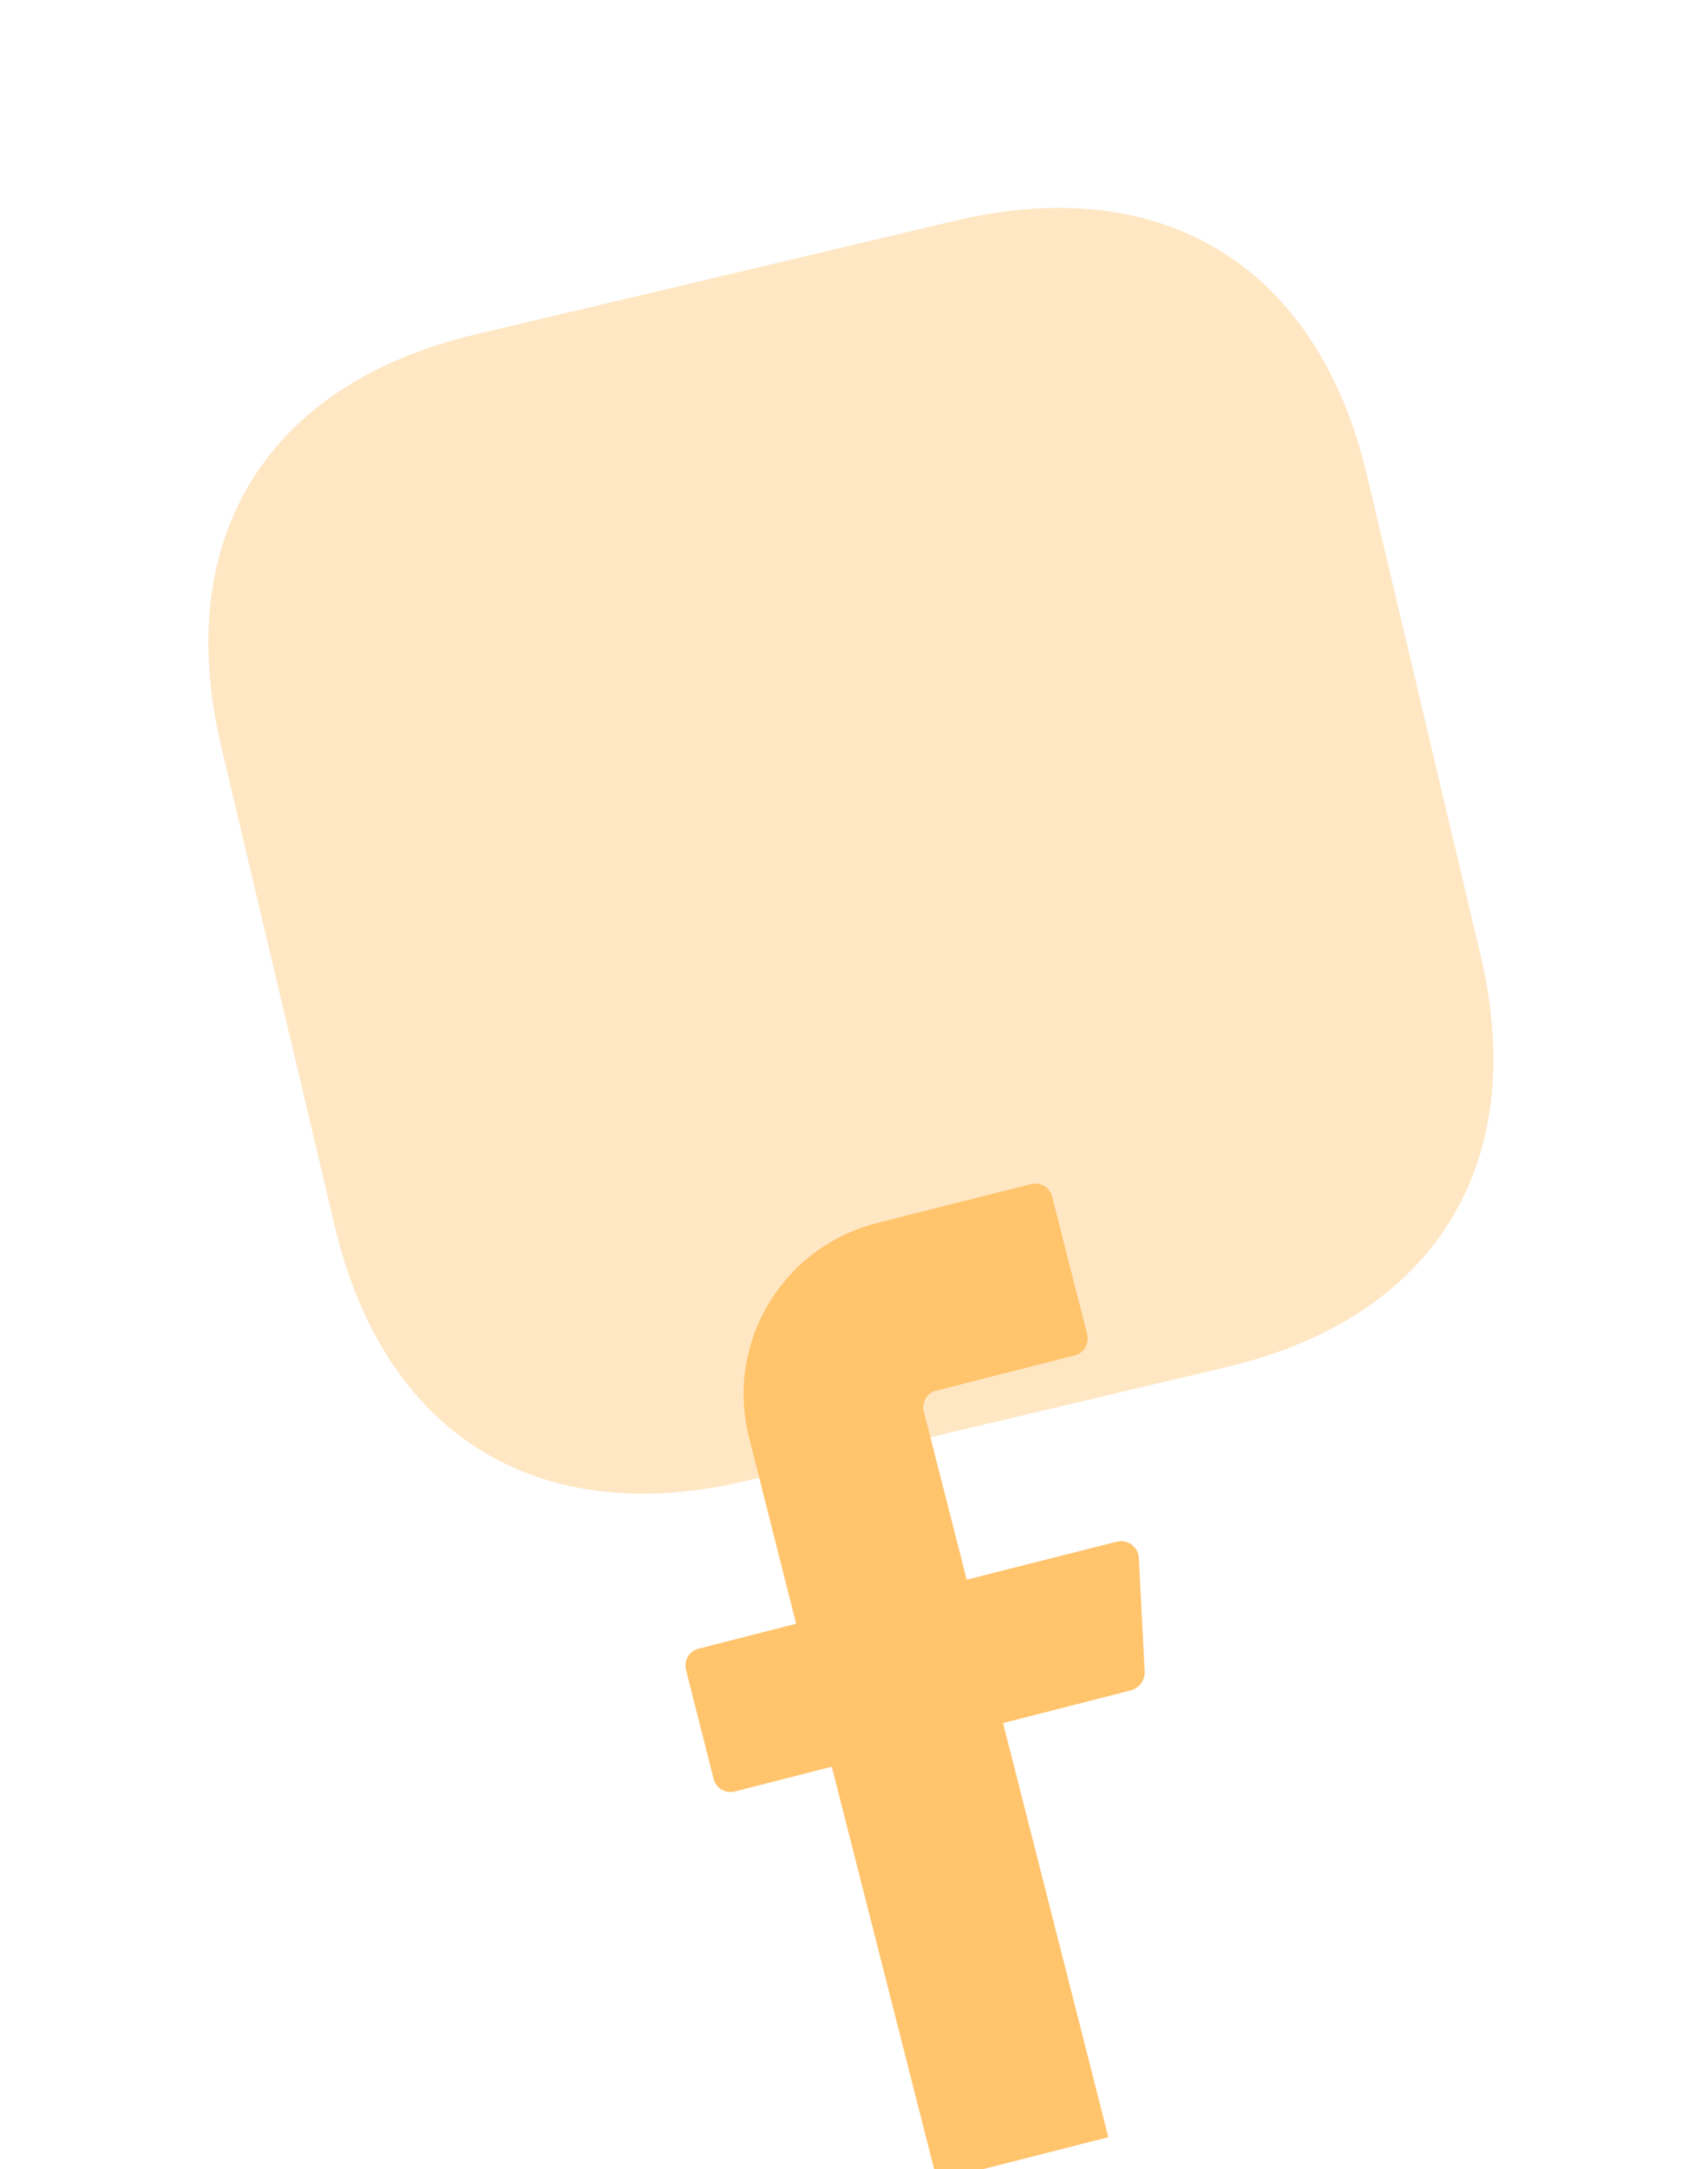 <svg width="130" height="165" viewBox="0 0 130 165" fill="none" xmlns="http://www.w3.org/2000/svg">
<path opacity="0.4" d="M72.691 16.794L36.179 25.443C20.3 29.204 13.076 40.912 16.837 56.791L25.486 93.303C29.247 109.182 40.956 116.406 56.834 112.645L93.347 103.996C109.225 100.235 116.449 88.526 112.688 72.648L104.039 36.136C100.278 20.257 88.57 13.033 72.691 16.794Z" fill="#FFC46C"/>
<g filter="url(#filter0_dddddd_6480_63403)">
<path d="M70.311 50.897L73.577 63.714L85.008 60.822C85.837 60.626 86.624 61.223 86.679 62.039L87.126 70.732C87.139 71.374 86.719 71.934 86.119 72.123L76.345 74.622L84.36 106.124L71.325 109.442L63.31 77.94L55.925 79.828C55.184 80.003 54.482 79.57 54.306 78.829L52.212 70.572C52.037 69.83 52.469 69.129 53.211 68.953L60.596 67.065L57.02 52.94C55.173 45.729 59.526 38.433 66.737 36.587L78.474 33.622C79.215 33.446 79.916 33.879 80.092 34.621L82.747 45.049C82.922 45.791 82.489 46.492 81.748 46.668L71.32 49.322C70.568 49.454 70.145 50.199 70.311 50.897Z" fill="#FFC46C"/>
</g>
<defs>
<filter id="filter0_dddddd_6480_63403" x="27.9" y="33.583" width="83.499" height="130.475" filterUnits="userSpaceOnUse" color-interpolation-filters="sRGB">
<feFlood flood-opacity="0" result="BackgroundImageFix"/>
<feColorMatrix in="SourceAlpha" type="matrix" values="0 0 0 0 0 0 0 0 0 0 0 0 0 0 0 0 0 0 127 0" result="hardAlpha"/>
<feOffset dy="0.84"/>
<feGaussianBlur stdDeviation="0.336"/>
<feColorMatrix type="matrix" values="0 0 0 0 0 0 0 0 0 0 0 0 0 0 0 0 0 0 0.02 0"/>
<feBlend mode="normal" in2="BackgroundImageFix" result="effect1_dropShadow_6480_63403"/>
<feColorMatrix in="SourceAlpha" type="matrix" values="0 0 0 0 0 0 0 0 0 0 0 0 0 0 0 0 0 0 127 0" result="hardAlpha"/>
<feOffset dy="2.018"/>
<feGaussianBlur stdDeviation="0.807"/>
<feColorMatrix type="matrix" values="0 0 0 0 0 0 0 0 0 0 0 0 0 0 0 0 0 0 0.028 0"/>
<feBlend mode="normal" in2="effect1_dropShadow_6480_63403" result="effect2_dropShadow_6480_63403"/>
<feColorMatrix in="SourceAlpha" type="matrix" values="0 0 0 0 0 0 0 0 0 0 0 0 0 0 0 0 0 0 127 0" result="hardAlpha"/>
<feOffset dy="3.799"/>
<feGaussianBlur stdDeviation="1.52"/>
<feColorMatrix type="matrix" values="0 0 0 0 0 0 0 0 0 0 0 0 0 0 0 0 0 0 0.035 0"/>
<feBlend mode="normal" in2="effect2_dropShadow_6480_63403" result="effect3_dropShadow_6480_63403"/>
<feColorMatrix in="SourceAlpha" type="matrix" values="0 0 0 0 0 0 0 0 0 0 0 0 0 0 0 0 0 0 127 0" result="hardAlpha"/>
<feOffset dy="6.777"/>
<feGaussianBlur stdDeviation="2.711"/>
<feColorMatrix type="matrix" values="0 0 0 0 0 0 0 0 0 0 0 0 0 0 0 0 0 0 0.042 0"/>
<feBlend mode="normal" in2="effect3_dropShadow_6480_63403" result="effect4_dropShadow_6480_63403"/>
<feColorMatrix in="SourceAlpha" type="matrix" values="0 0 0 0 0 0 0 0 0 0 0 0 0 0 0 0 0 0 127 0" result="hardAlpha"/>
<feOffset dy="12.676"/>
<feGaussianBlur stdDeviation="5.07"/>
<feColorMatrix type="matrix" values="0 0 0 0 0 0 0 0 0 0 0 0 0 0 0 0 0 0 0.05 0"/>
<feBlend mode="normal" in2="effect4_dropShadow_6480_63403" result="effect5_dropShadow_6480_63403"/>
<feColorMatrix in="SourceAlpha" type="matrix" values="0 0 0 0 0 0 0 0 0 0 0 0 0 0 0 0 0 0 127 0" result="hardAlpha"/>
<feOffset dy="30.342"/>
<feGaussianBlur stdDeviation="12.137"/>
<feColorMatrix type="matrix" values="0 0 0 0 0 0 0 0 0 0 0 0 0 0 0 0 0 0 0.07 0"/>
<feBlend mode="normal" in2="effect5_dropShadow_6480_63403" result="effect6_dropShadow_6480_63403"/>
<feBlend mode="normal" in="SourceGraphic" in2="effect6_dropShadow_6480_63403" result="shape"/>
</filter>
</defs>
</svg>
